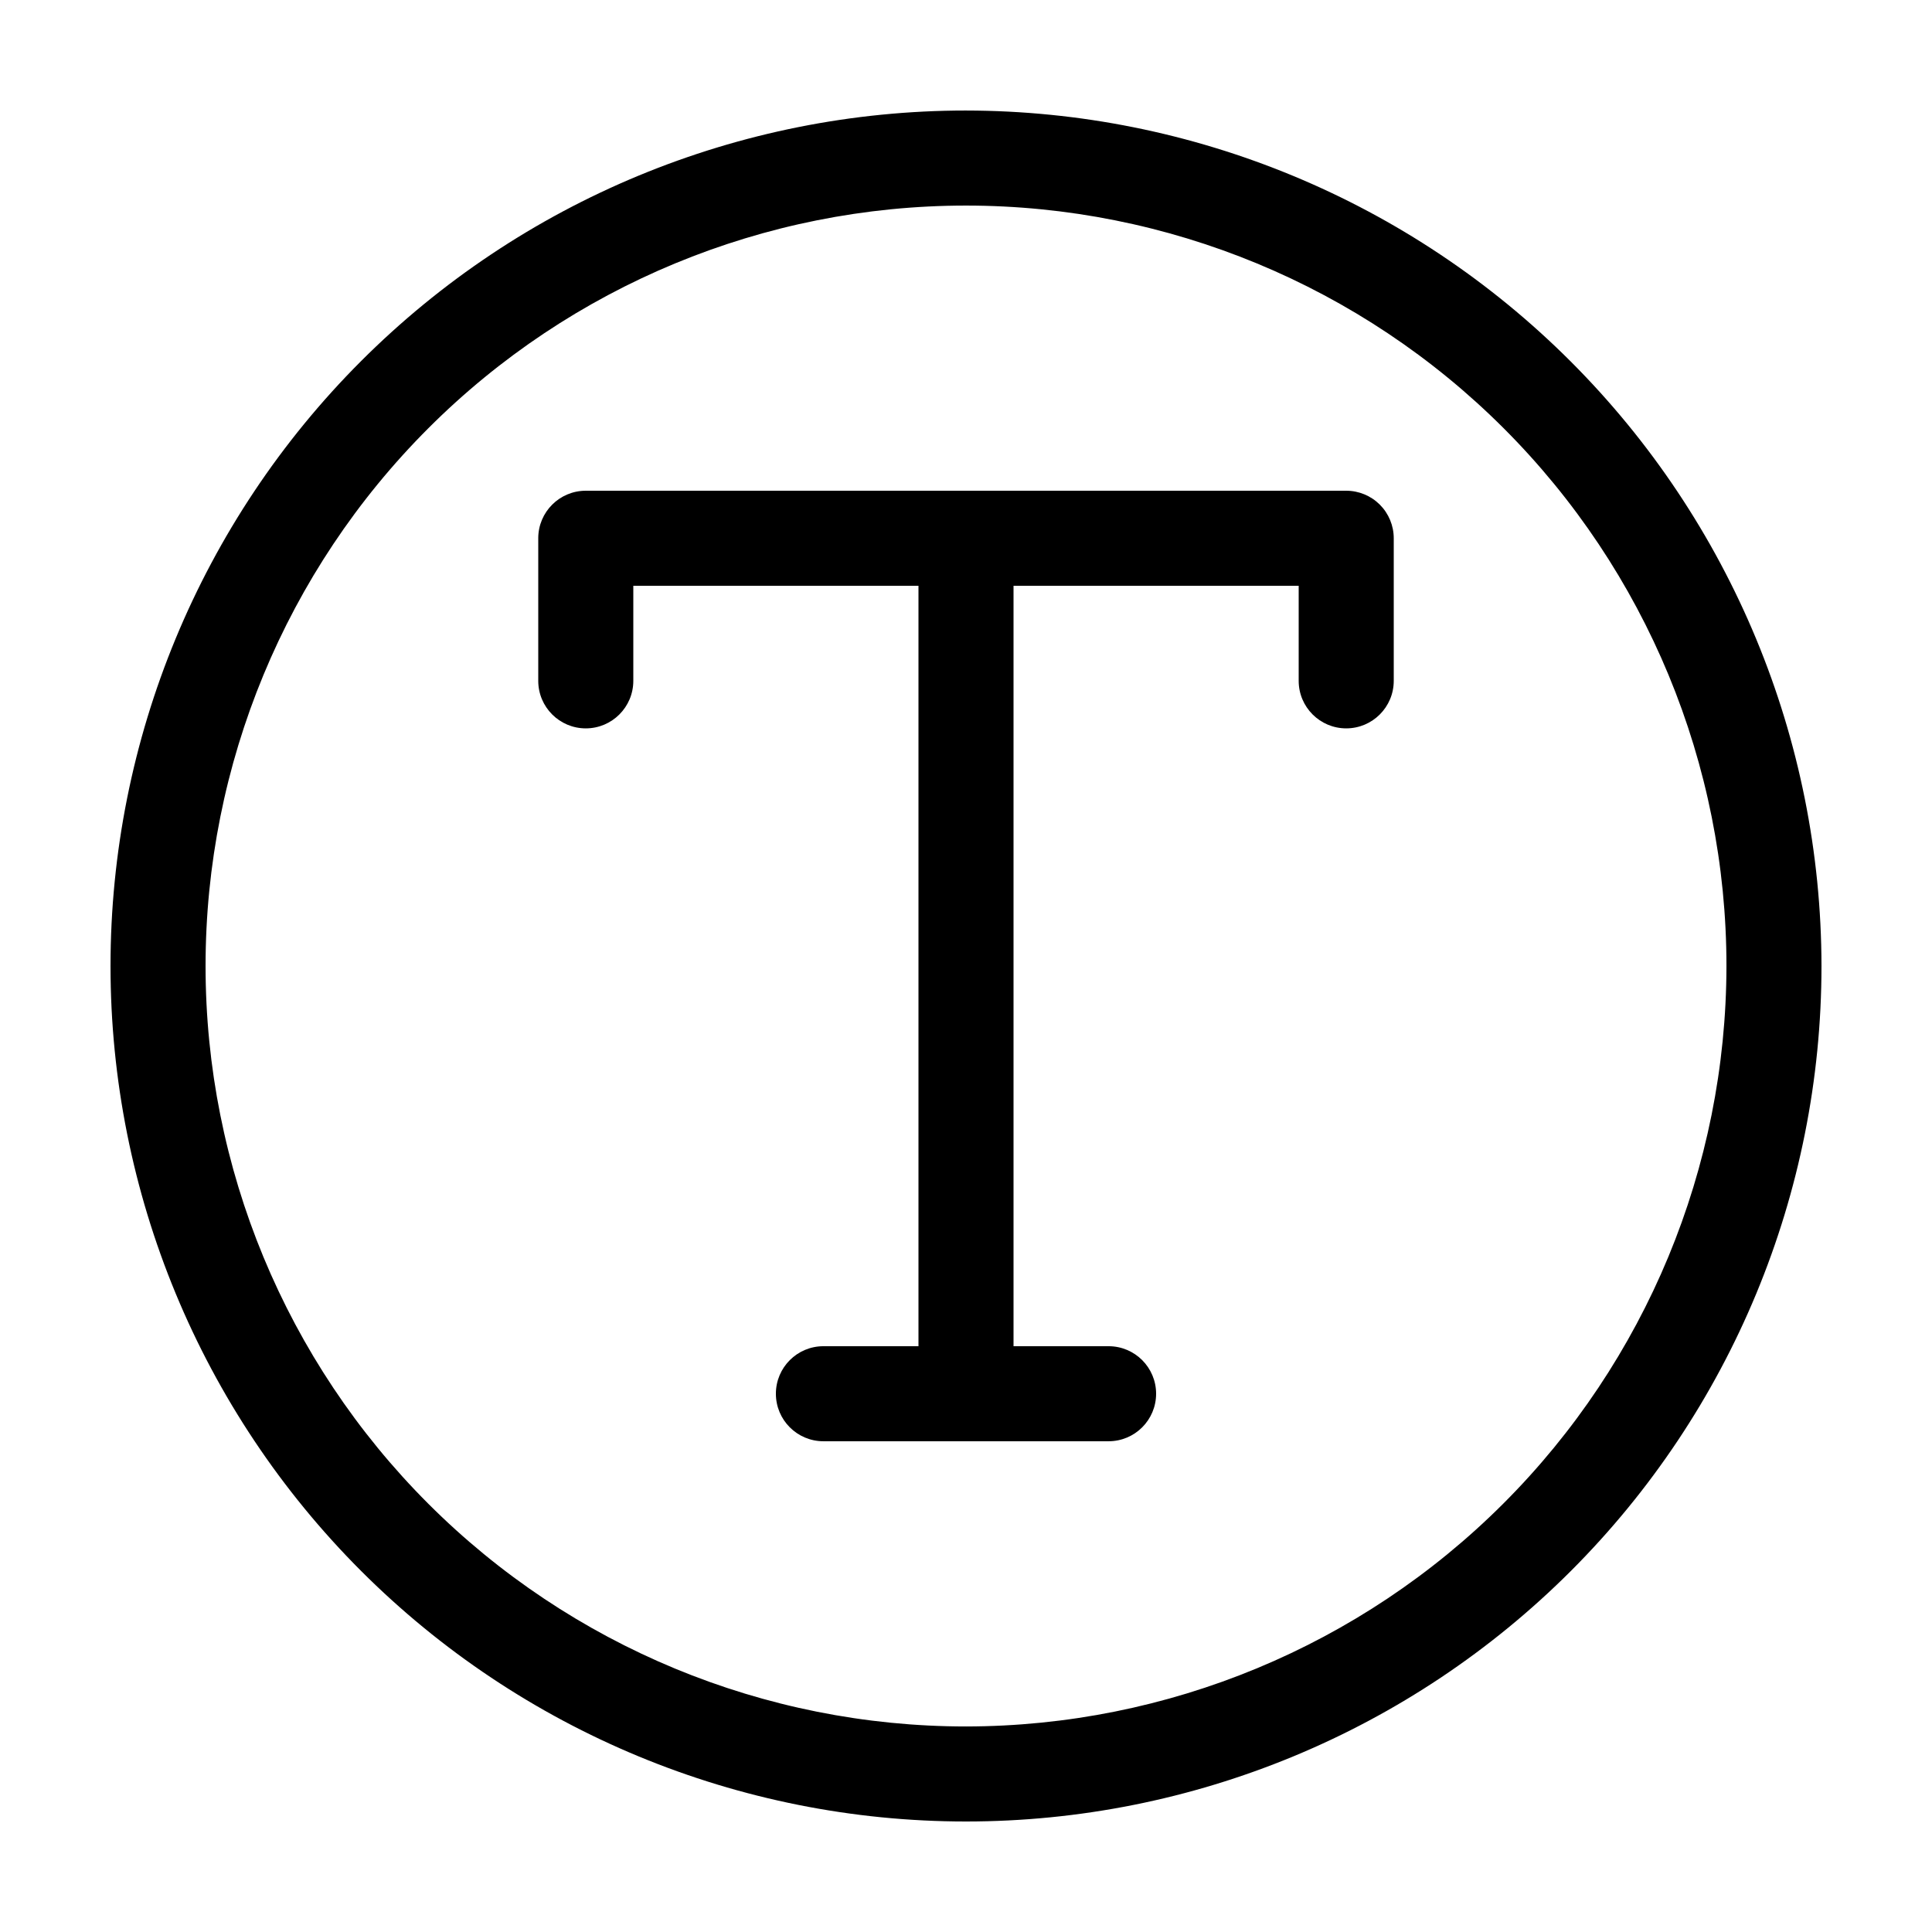 <?xml version="1.0" encoding="UTF-8"?>
<!-- Uploaded to: SVG Repo, www.svgrepo.com, Generator: SVG Repo Mixer Tools -->
<svg fill="#000000" width="800px" height="800px" version="1.1" viewBox="144 144 512 512" xmlns="http://www.w3.org/2000/svg">
 <g>
  <path d="m400 173.29c-60.129 0-117.8 23.887-160.31 66.402s-66.402 100.18-66.402 160.31c0 60.125 23.887 117.79 66.402 160.31 42.516 42.52 100.18 66.402 160.31 66.402 60.125 0 117.79-23.883 160.31-66.402 42.52-42.516 66.402-100.18 66.402-160.31-0.066-60.109-23.977-117.73-66.48-160.23-42.5-42.504-100.12-66.41-160.23-66.48zm0 428.24c-53.449 0-104.71-21.234-142.5-59.027-37.793-37.793-59.023-89.051-59.023-142.5 0-53.449 21.23-104.71 59.023-142.5s89.051-59.023 142.5-59.023c53.445 0 104.7 21.23 142.5 59.023 37.793 37.793 59.027 89.051 59.027 142.5-0.062 53.426-21.316 104.65-59.098 142.43-37.777 37.781-89 59.035-142.43 59.098z"/>
  <path d="m500.76 274.05h-201.52c-6.957 0-12.598 5.637-12.598 12.594v37.785c0 6.957 5.641 12.598 12.598 12.598 6.953 0 12.594-5.641 12.594-12.598v-25.188h75.57v201.52h-25.191c-6.953 0-12.594 5.637-12.594 12.594s5.641 12.594 12.594 12.594h75.574c6.957 0 12.594-5.637 12.594-12.594s-5.637-12.594-12.594-12.594h-25.191v-201.52h75.57v25.191-0.004c0 6.957 5.641 12.598 12.598 12.598 6.953 0 12.594-5.641 12.594-12.598v-37.785c0-3.34-1.328-6.543-3.688-8.906-2.363-2.359-5.566-3.688-8.906-3.688z"/>
 </g>
</svg>